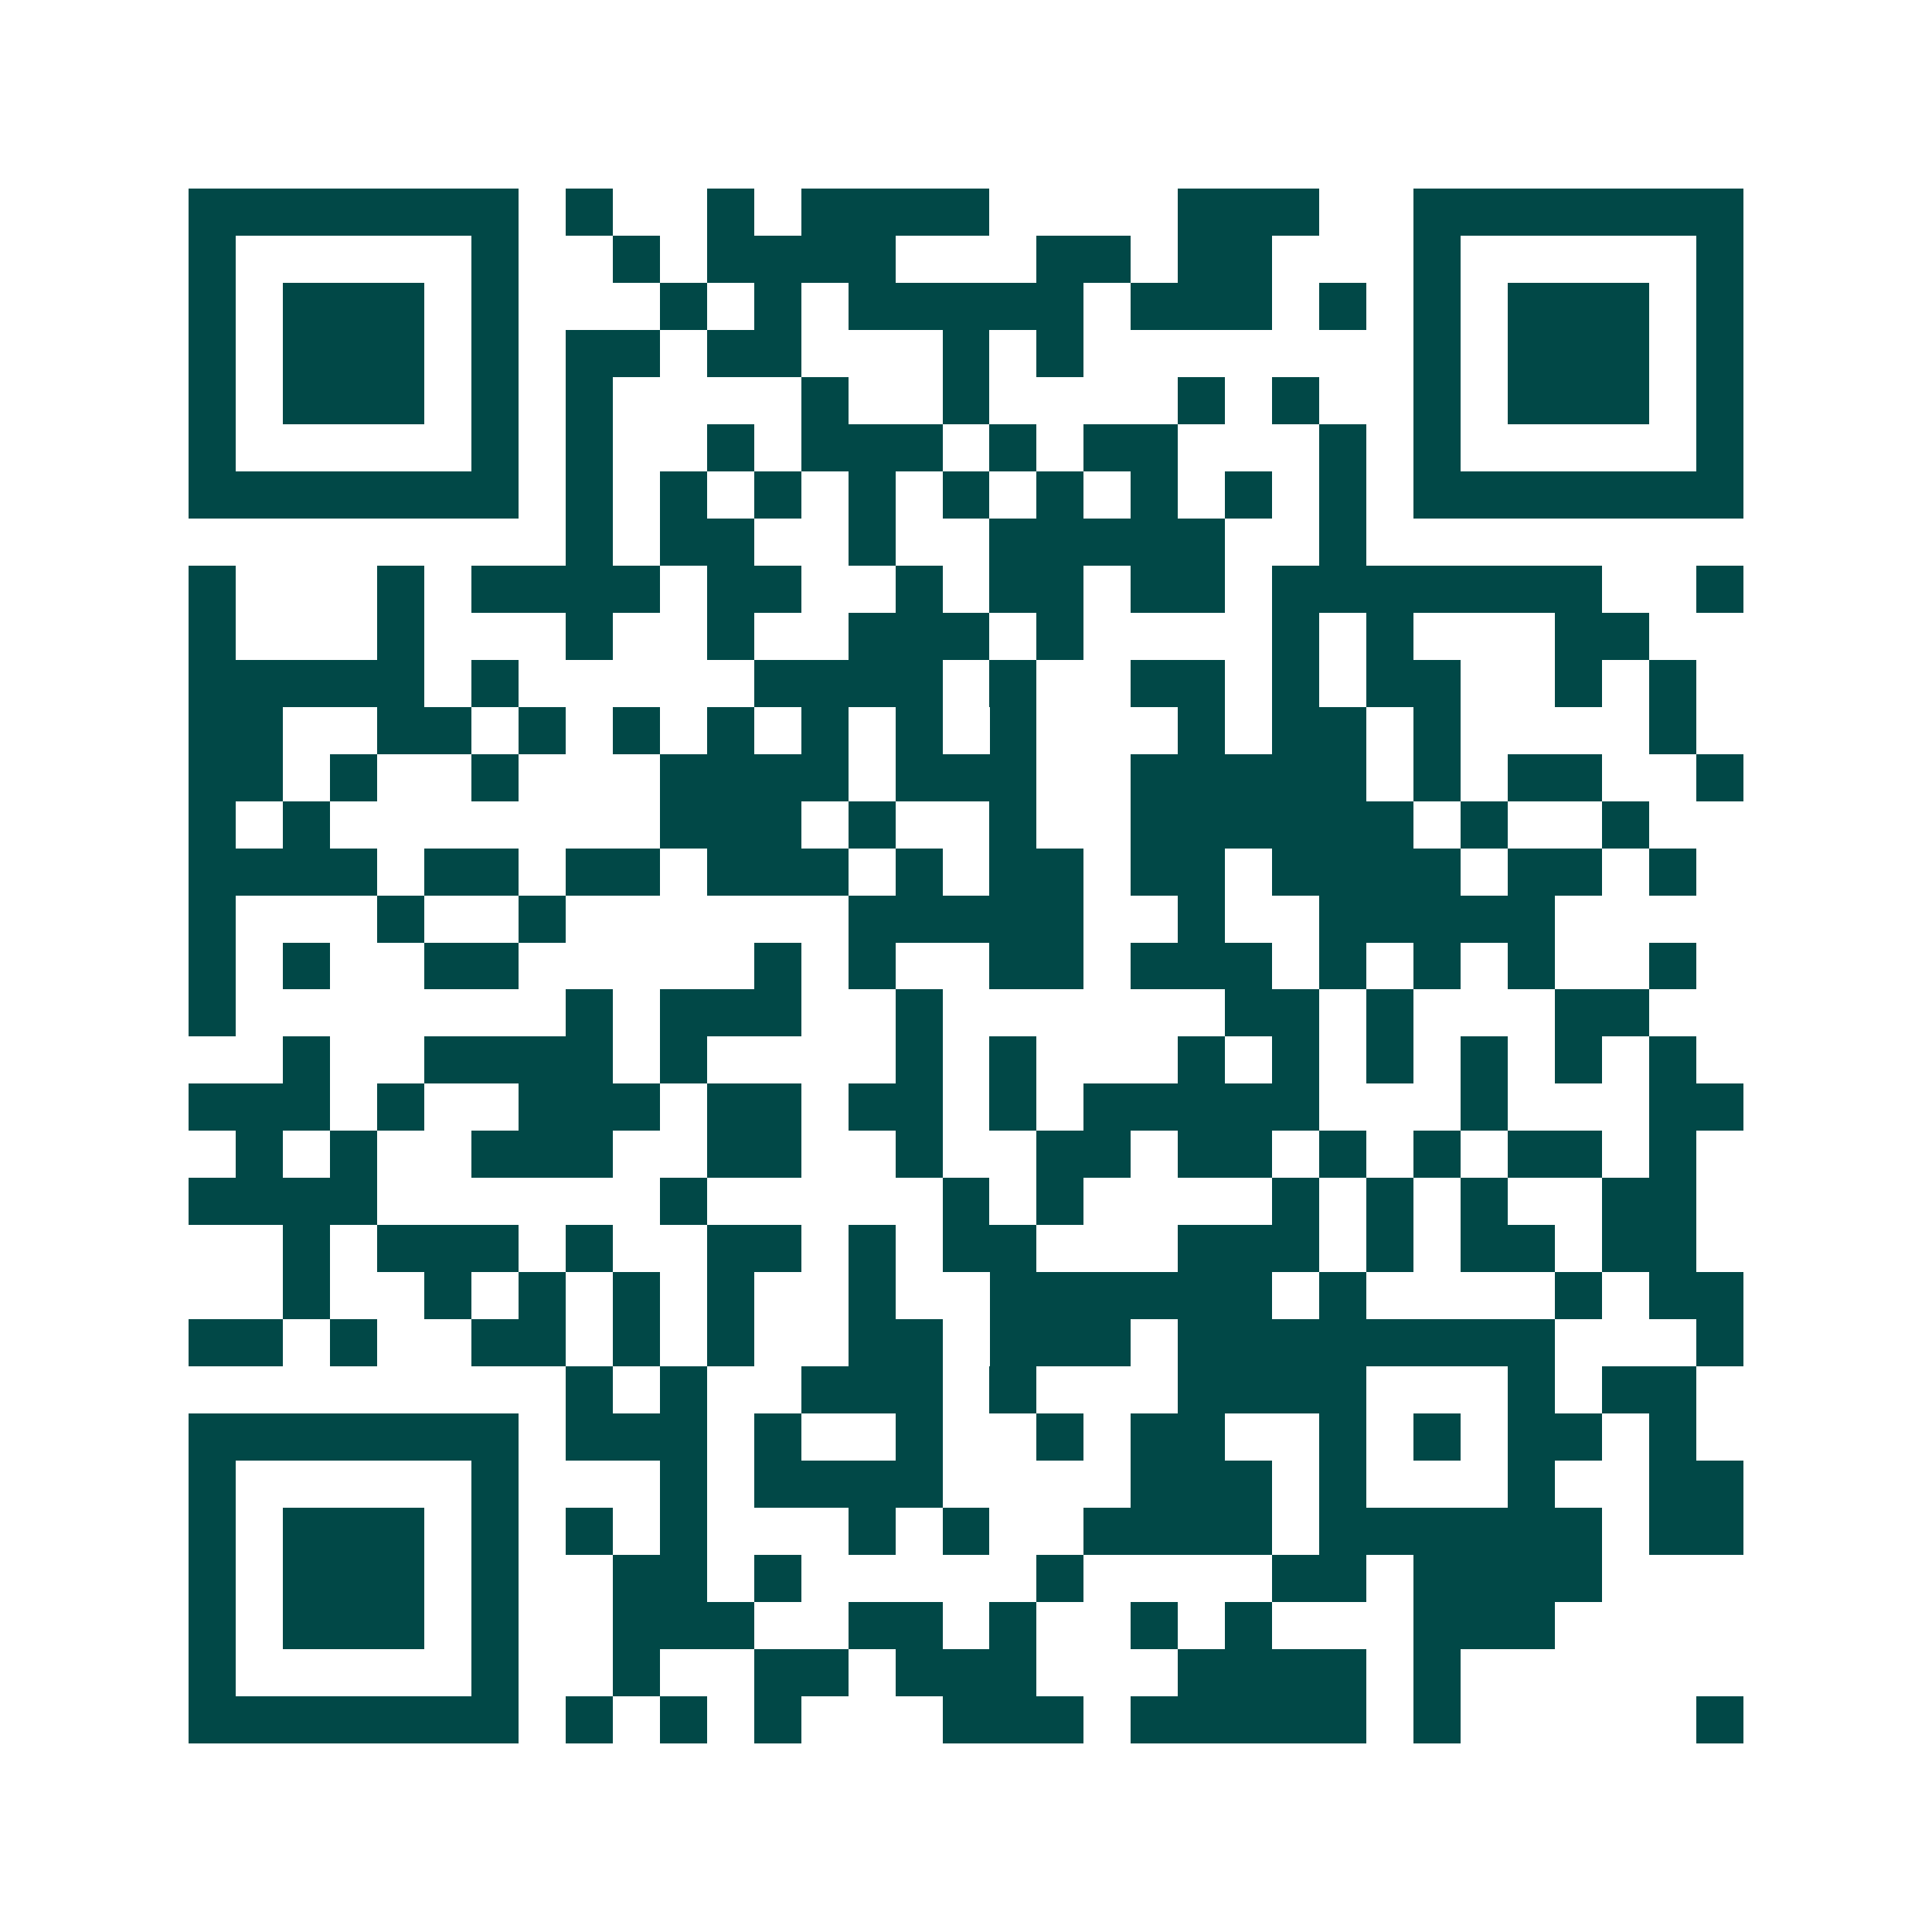 <svg xmlns="http://www.w3.org/2000/svg" width="200" height="200" viewBox="0 0 41 41" shape-rendering="crispEdges"><path fill="#ffffff" d="M0 0h41v41H0z"/><path stroke="#014847" d="M4 4.5h7m1 0h1m2 0h1m1 0h4m4 0h3m2 0h7M4 5.5h1m5 0h1m2 0h1m1 0h4m3 0h2m1 0h2m3 0h1m5 0h1M4 6.5h1m1 0h3m1 0h1m3 0h1m1 0h1m1 0h5m1 0h3m1 0h1m1 0h1m1 0h3m1 0h1M4 7.5h1m1 0h3m1 0h1m1 0h2m1 0h2m3 0h1m1 0h1m7 0h1m1 0h3m1 0h1M4 8.5h1m1 0h3m1 0h1m1 0h1m4 0h1m2 0h1m4 0h1m1 0h1m2 0h1m1 0h3m1 0h1M4 9.5h1m5 0h1m1 0h1m2 0h1m1 0h3m1 0h1m1 0h2m3 0h1m1 0h1m5 0h1M4 10.5h7m1 0h1m1 0h1m1 0h1m1 0h1m1 0h1m1 0h1m1 0h1m1 0h1m1 0h1m1 0h7M12 11.5h1m1 0h2m2 0h1m2 0h5m2 0h1M4 12.5h1m3 0h1m1 0h4m1 0h2m2 0h1m1 0h2m1 0h2m1 0h7m2 0h1M4 13.5h1m3 0h1m3 0h1m2 0h1m2 0h3m1 0h1m4 0h1m1 0h1m3 0h2M4 14.5h5m1 0h1m5 0h4m1 0h1m2 0h2m1 0h1m1 0h2m2 0h1m1 0h1M4 15.5h2m2 0h2m1 0h1m1 0h1m1 0h1m1 0h1m1 0h1m1 0h1m3 0h1m1 0h2m1 0h1m4 0h1M4 16.5h2m1 0h1m2 0h1m3 0h4m1 0h3m2 0h5m1 0h1m1 0h2m2 0h1M4 17.5h1m1 0h1m7 0h3m1 0h1m2 0h1m2 0h6m1 0h1m2 0h1M4 18.5h4m1 0h2m1 0h2m1 0h3m1 0h1m1 0h2m1 0h2m1 0h4m1 0h2m1 0h1M4 19.5h1m3 0h1m2 0h1m6 0h5m2 0h1m2 0h5M4 20.5h1m1 0h1m2 0h2m5 0h1m1 0h1m2 0h2m1 0h3m1 0h1m1 0h1m1 0h1m2 0h1M4 21.5h1m7 0h1m1 0h3m2 0h1m6 0h2m1 0h1m3 0h2M6 22.5h1m2 0h4m1 0h1m4 0h1m1 0h1m3 0h1m1 0h1m1 0h1m1 0h1m1 0h1m1 0h1M4 23.5h3m1 0h1m2 0h3m1 0h2m1 0h2m1 0h1m1 0h5m3 0h1m3 0h2M5 24.5h1m1 0h1m2 0h3m2 0h2m2 0h1m2 0h2m1 0h2m1 0h1m1 0h1m1 0h2m1 0h1M4 25.5h4m6 0h1m5 0h1m1 0h1m4 0h1m1 0h1m1 0h1m2 0h2M6 26.5h1m1 0h3m1 0h1m2 0h2m1 0h1m1 0h2m3 0h3m1 0h1m1 0h2m1 0h2M6 27.5h1m2 0h1m1 0h1m1 0h1m1 0h1m2 0h1m2 0h6m1 0h1m4 0h1m1 0h2M4 28.5h2m1 0h1m2 0h2m1 0h1m1 0h1m2 0h2m1 0h3m1 0h8m3 0h1M12 29.5h1m1 0h1m2 0h3m1 0h1m3 0h4m3 0h1m1 0h2M4 30.5h7m1 0h3m1 0h1m2 0h1m2 0h1m1 0h2m2 0h1m1 0h1m1 0h2m1 0h1M4 31.5h1m5 0h1m3 0h1m1 0h4m4 0h3m1 0h1m3 0h1m2 0h2M4 32.5h1m1 0h3m1 0h1m1 0h1m1 0h1m3 0h1m1 0h1m2 0h4m1 0h6m1 0h2M4 33.5h1m1 0h3m1 0h1m2 0h2m1 0h1m5 0h1m4 0h2m1 0h4M4 34.5h1m1 0h3m1 0h1m2 0h3m2 0h2m1 0h1m2 0h1m1 0h1m3 0h3M4 35.5h1m5 0h1m2 0h1m2 0h2m1 0h3m3 0h4m1 0h1M4 36.5h7m1 0h1m1 0h1m1 0h1m3 0h3m1 0h5m1 0h1m5 0h1"/></svg>
